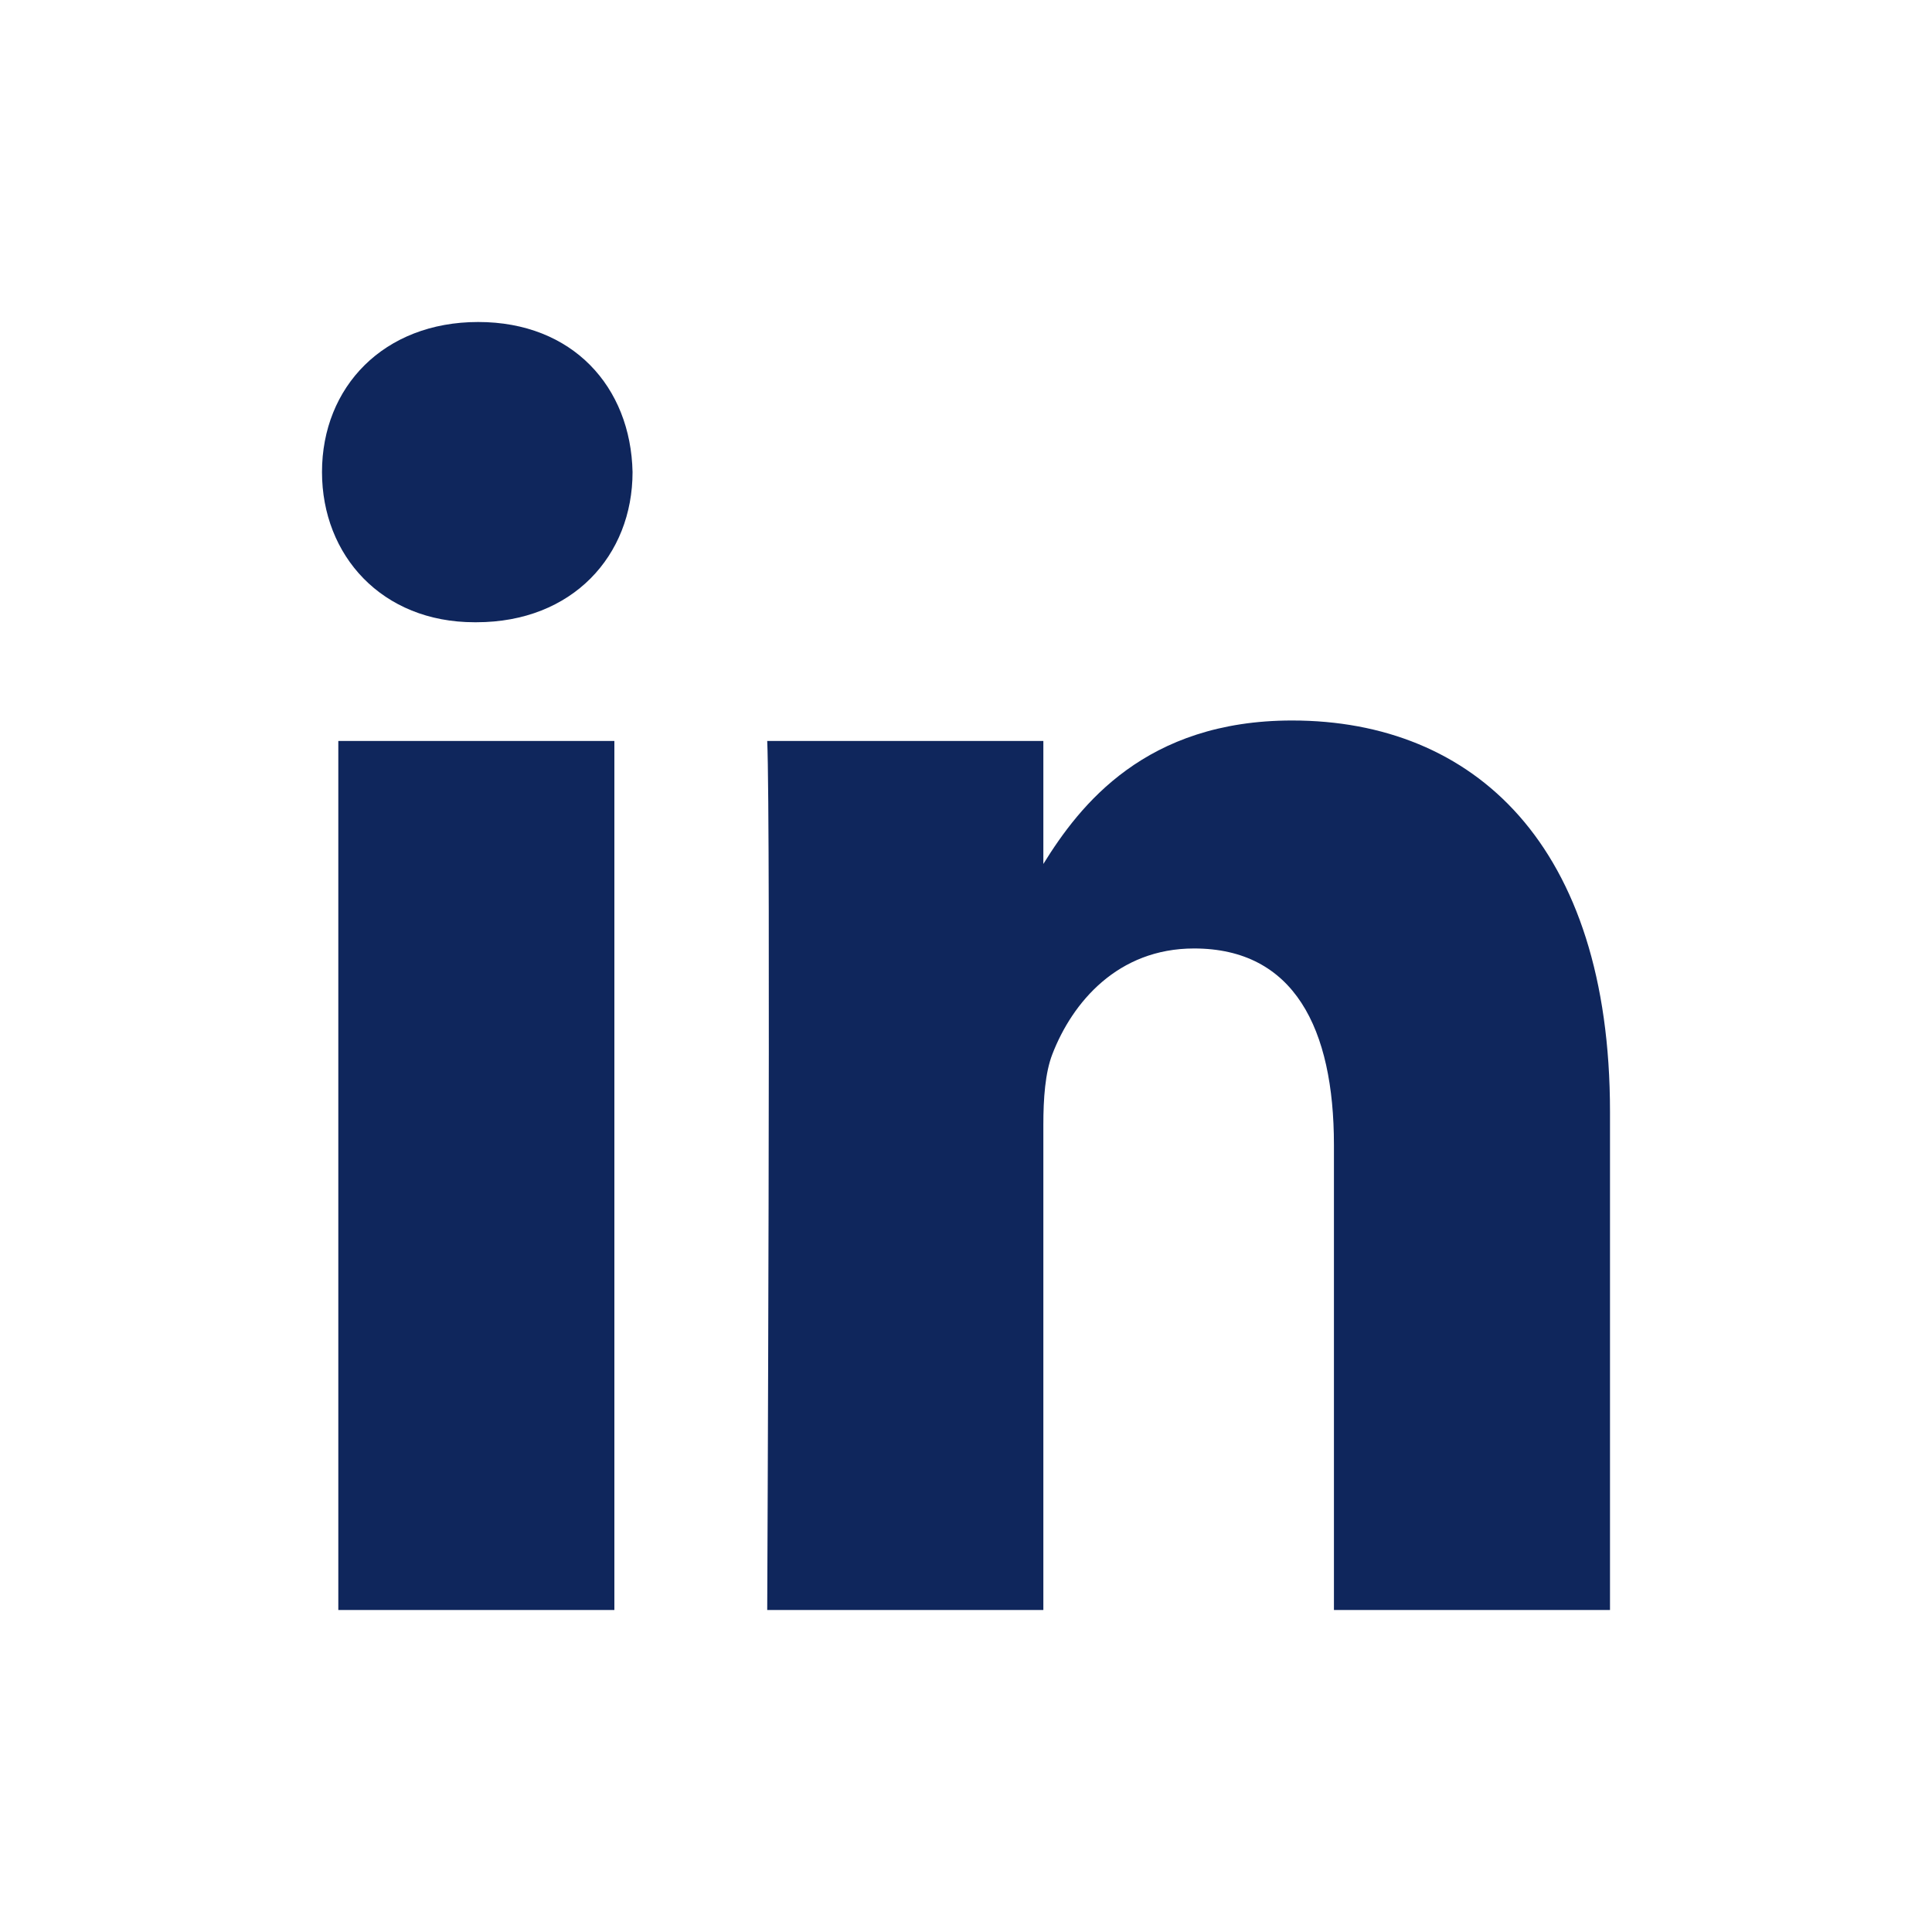 <svg width="27" height="27" viewBox="0 0 27 27" fill="none" xmlns="http://www.w3.org/2000/svg">
<path d="M4.728 10.355H8.586V22.5H4.728V10.355ZM6.683 4.5C5.363 4.5 4.5 5.407 4.5 6.597C4.5 7.763 5.337 8.696 6.632 8.696H6.657C8.003 8.696 8.84 7.763 8.84 6.597C8.815 5.407 8.003 4.5 6.683 4.5ZM18.057 10.069C16.01 10.069 15.092 11.248 14.581 12.074V10.355H10.722C10.773 11.494 10.722 22.5 10.722 22.5H14.581V15.717C14.581 15.354 14.606 14.992 14.707 14.732C14.987 14.007 15.622 13.255 16.687 13.255C18.084 13.255 18.642 14.37 18.642 16.002V22.5H22.5V15.536C22.5 11.805 20.597 10.069 18.057 10.069Z" fill="#0F265C"/>
</svg>